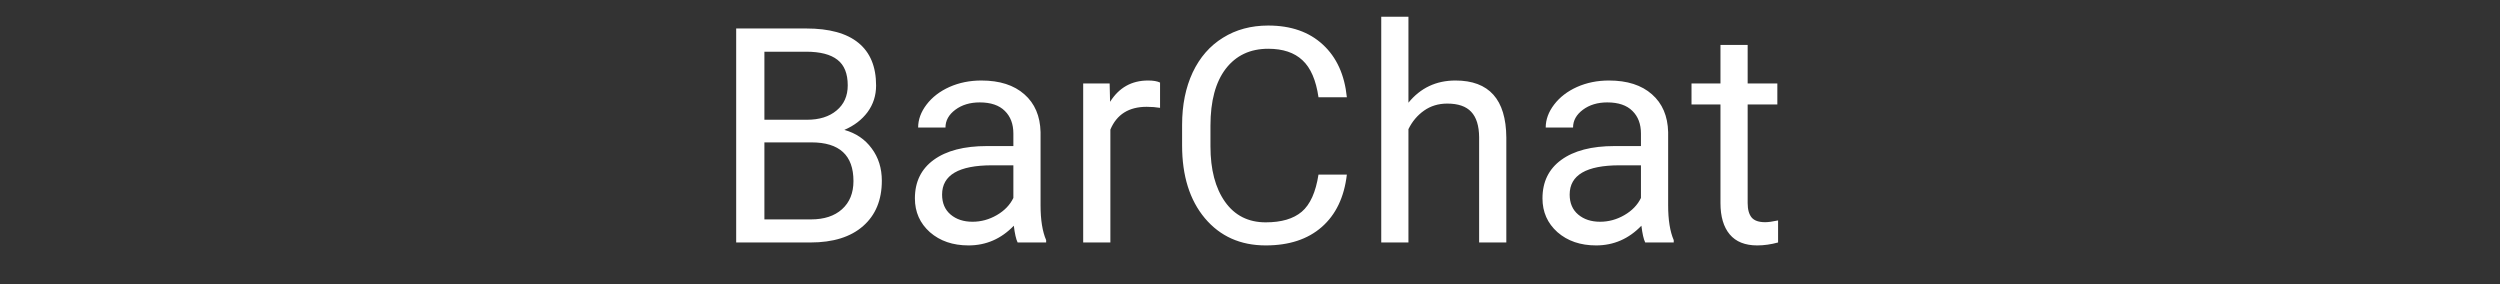 <svg width="299" height="34" viewBox="0 0 299 34" fill="none" xmlns="http://www.w3.org/2000/svg">
<rect x="0" y="0" width="299" height="34" fill="#333333" stroke="none"/>
<path d="M88.047 29V3.406H96.414C99.191 3.406 101.277 3.98 102.672 5.129C104.078 6.277 104.781 7.977 104.781 10.227C104.781 11.422 104.441 12.482 103.762 13.408C103.082 14.322 102.156 15.031 100.984 15.535C102.367 15.922 103.457 16.66 104.254 17.75C105.062 18.828 105.467 20.117 105.467 21.617C105.467 23.914 104.723 25.719 103.234 27.031C101.746 28.344 99.643 29 96.924 29H88.047ZM91.422 17.029V26.24H96.994C98.564 26.24 99.801 25.836 100.703 25.027C101.617 24.207 102.074 23.082 102.074 21.652C102.074 18.57 100.398 17.029 97.047 17.029H91.422ZM91.422 14.322H96.519C97.996 14.322 99.174 13.953 100.053 13.215C100.943 12.477 101.389 11.475 101.389 10.209C101.389 8.803 100.979 7.783 100.158 7.15C99.338 6.506 98.09 6.184 96.414 6.184H91.422V14.322ZM121.709 29C121.521 28.625 121.369 27.957 121.252 26.996C119.74 28.566 117.936 29.352 115.838 29.352C113.963 29.352 112.422 28.824 111.215 27.77C110.02 26.703 109.422 25.355 109.422 23.727C109.422 21.746 110.172 20.211 111.672 19.121C113.184 18.02 115.305 17.469 118.035 17.469H121.199V15.975C121.199 14.838 120.859 13.935 120.18 13.268C119.5 12.588 118.498 12.248 117.174 12.248C116.014 12.248 115.041 12.541 114.256 13.127C113.471 13.713 113.078 14.422 113.078 15.254H109.809C109.809 14.305 110.143 13.391 110.811 12.512C111.49 11.621 112.404 10.918 113.553 10.402C114.713 9.887 115.984 9.629 117.367 9.629C119.559 9.629 121.275 10.18 122.518 11.281C123.76 12.371 124.404 13.877 124.451 15.799V24.553C124.451 26.299 124.674 27.688 125.119 28.719V29H121.709ZM116.312 26.521C117.332 26.521 118.299 26.258 119.213 25.73C120.127 25.203 120.789 24.518 121.199 23.674V19.771H118.65C114.666 19.771 112.674 20.938 112.674 23.27C112.674 24.289 113.014 25.086 113.693 25.66C114.373 26.234 115.246 26.521 116.312 26.521ZM138.742 12.898C138.25 12.816 137.717 12.775 137.143 12.775C135.01 12.775 133.562 13.684 132.801 15.5V29H129.549V9.98H132.713L132.766 12.178C133.832 10.479 135.344 9.629 137.301 9.629C137.934 9.629 138.414 9.711 138.742 9.875V12.898ZM161.084 20.879C160.768 23.586 159.766 25.678 158.078 27.154C156.402 28.619 154.17 29.352 151.381 29.352C148.357 29.352 145.932 28.268 144.104 26.1C142.287 23.932 141.379 21.031 141.379 17.398V14.938C141.379 12.559 141.801 10.467 142.645 8.662C143.5 6.857 144.707 5.475 146.266 4.514C147.824 3.541 149.629 3.055 151.68 3.055C154.398 3.055 156.578 3.816 158.219 5.34C159.859 6.852 160.814 8.949 161.084 11.633H157.691C157.398 9.594 156.76 8.117 155.775 7.203C154.803 6.289 153.438 5.832 151.68 5.832C149.523 5.832 147.83 6.629 146.6 8.223C145.381 9.816 144.771 12.084 144.771 15.025V17.504C144.771 20.281 145.352 22.49 146.512 24.131C147.672 25.771 149.295 26.592 151.381 26.592C153.256 26.592 154.691 26.17 155.688 25.326C156.695 24.471 157.363 22.988 157.691 20.879H161.084ZM168.449 12.283C169.891 10.514 171.766 9.629 174.074 9.629C178.094 9.629 180.121 11.896 180.156 16.432V29H176.904V16.414C176.893 15.043 176.576 14.029 175.955 13.373C175.346 12.717 174.391 12.389 173.09 12.389C172.035 12.389 171.109 12.67 170.312 13.232C169.516 13.795 168.895 14.533 168.449 15.447V29H165.197V2H168.449V12.283ZM196.768 29C196.58 28.625 196.428 27.957 196.311 26.996C194.799 28.566 192.994 29.352 190.896 29.352C189.021 29.352 187.48 28.824 186.273 27.77C185.078 26.703 184.48 25.355 184.48 23.727C184.48 21.746 185.23 20.211 186.73 19.121C188.242 18.02 190.363 17.469 193.094 17.469H196.258V15.975C196.258 14.838 195.918 13.935 195.238 13.268C194.559 12.588 193.557 12.248 192.232 12.248C191.072 12.248 190.1 12.541 189.314 13.127C188.529 13.713 188.137 14.422 188.137 15.254H184.867C184.867 14.305 185.201 13.391 185.869 12.512C186.549 11.621 187.463 10.918 188.611 10.402C189.771 9.887 191.043 9.629 192.426 9.629C194.617 9.629 196.334 10.18 197.576 11.281C198.818 12.371 199.463 13.877 199.51 15.799V24.553C199.51 26.299 199.732 27.688 200.178 28.719V29H196.768ZM191.371 26.521C192.391 26.521 193.357 26.258 194.271 25.73C195.186 25.203 195.848 24.518 196.258 23.674V19.771H193.709C189.725 19.771 187.732 20.938 187.732 23.27C187.732 24.289 188.072 25.086 188.752 25.66C189.432 26.234 190.305 26.521 191.371 26.521ZM209.02 5.375V9.98H212.57V12.494H209.02V24.289C209.02 25.051 209.178 25.625 209.494 26.012C209.811 26.387 210.35 26.574 211.111 26.574C211.486 26.574 212.002 26.504 212.658 26.363V29C211.803 29.234 210.971 29.352 210.162 29.352C208.709 29.352 207.613 28.912 206.875 28.033C206.137 27.154 205.768 25.906 205.768 24.289V12.494H202.305V9.98H205.768V5.375H209.02Z" fill="white"/>
</svg>
